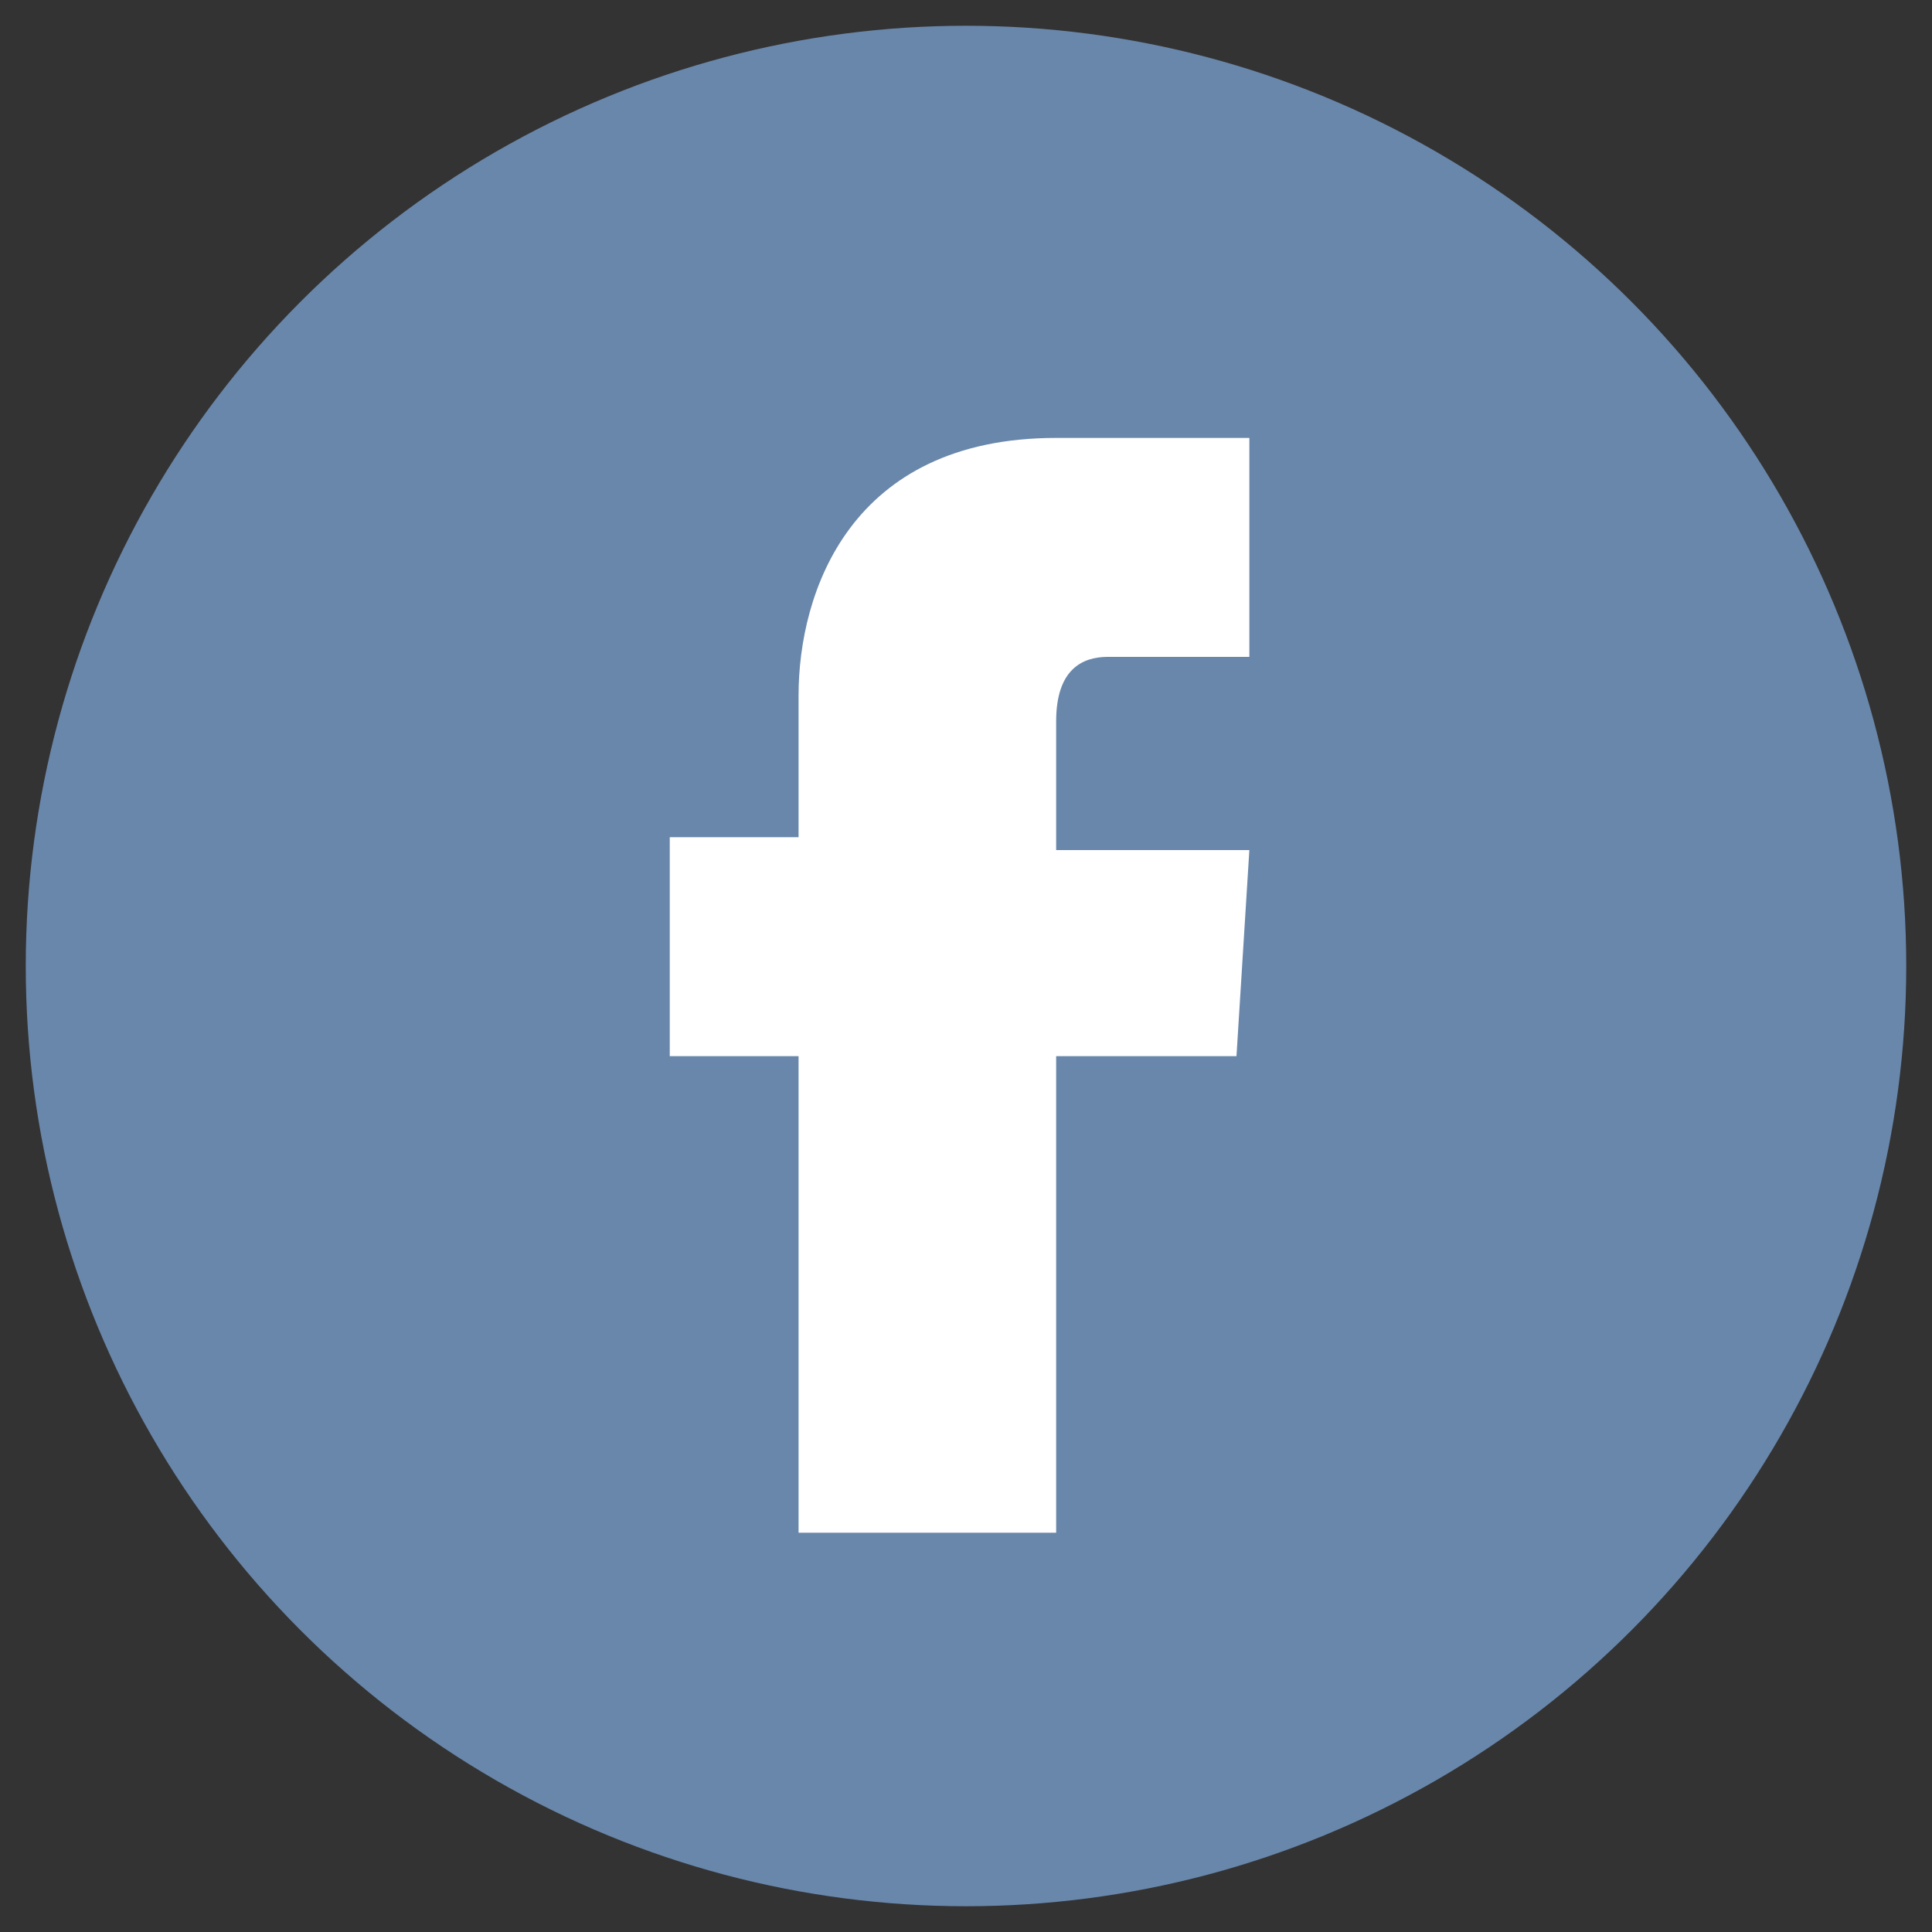 <?xml version="1.0" encoding="utf-8"?>
<!-- Generator: Adobe Illustrator 24.0.2, SVG Export Plug-In . SVG Version: 6.00 Build 0)  -->
<svg version="1.1" id="Layer_1" xmlns="http://www.w3.org/2000/svg" xmlns:xlink="http://www.w3.org/1999/xlink" x="0px" y="0px"
	 viewBox="0 0 15 15" style="enable-background:new 0 0 15 15;" xml:space="preserve">
<rect x="0" y="0" width="15" height="15" fill="#333333" stroke="none"/>
<style type="text/css">
	.st0{fill:#6987AB;}
	.st1{fill:#FFFFFF;}
</style>
<g>
	<circle class="st0" cx="7.5" cy="7.5" r="7.3"/>
	<path class="st1" d="M9.6,8.2H8.2v3.7h-2V8.2h-1V6.5h1V5.4c0-0.8,0.4-2,2-2l1.5,0v1.7H8.6c-0.2,0-0.4,0.1-0.4,0.5v1h1.5L9.6,8.2z
		 M9.3,8.7"/>
</g>
</svg>
